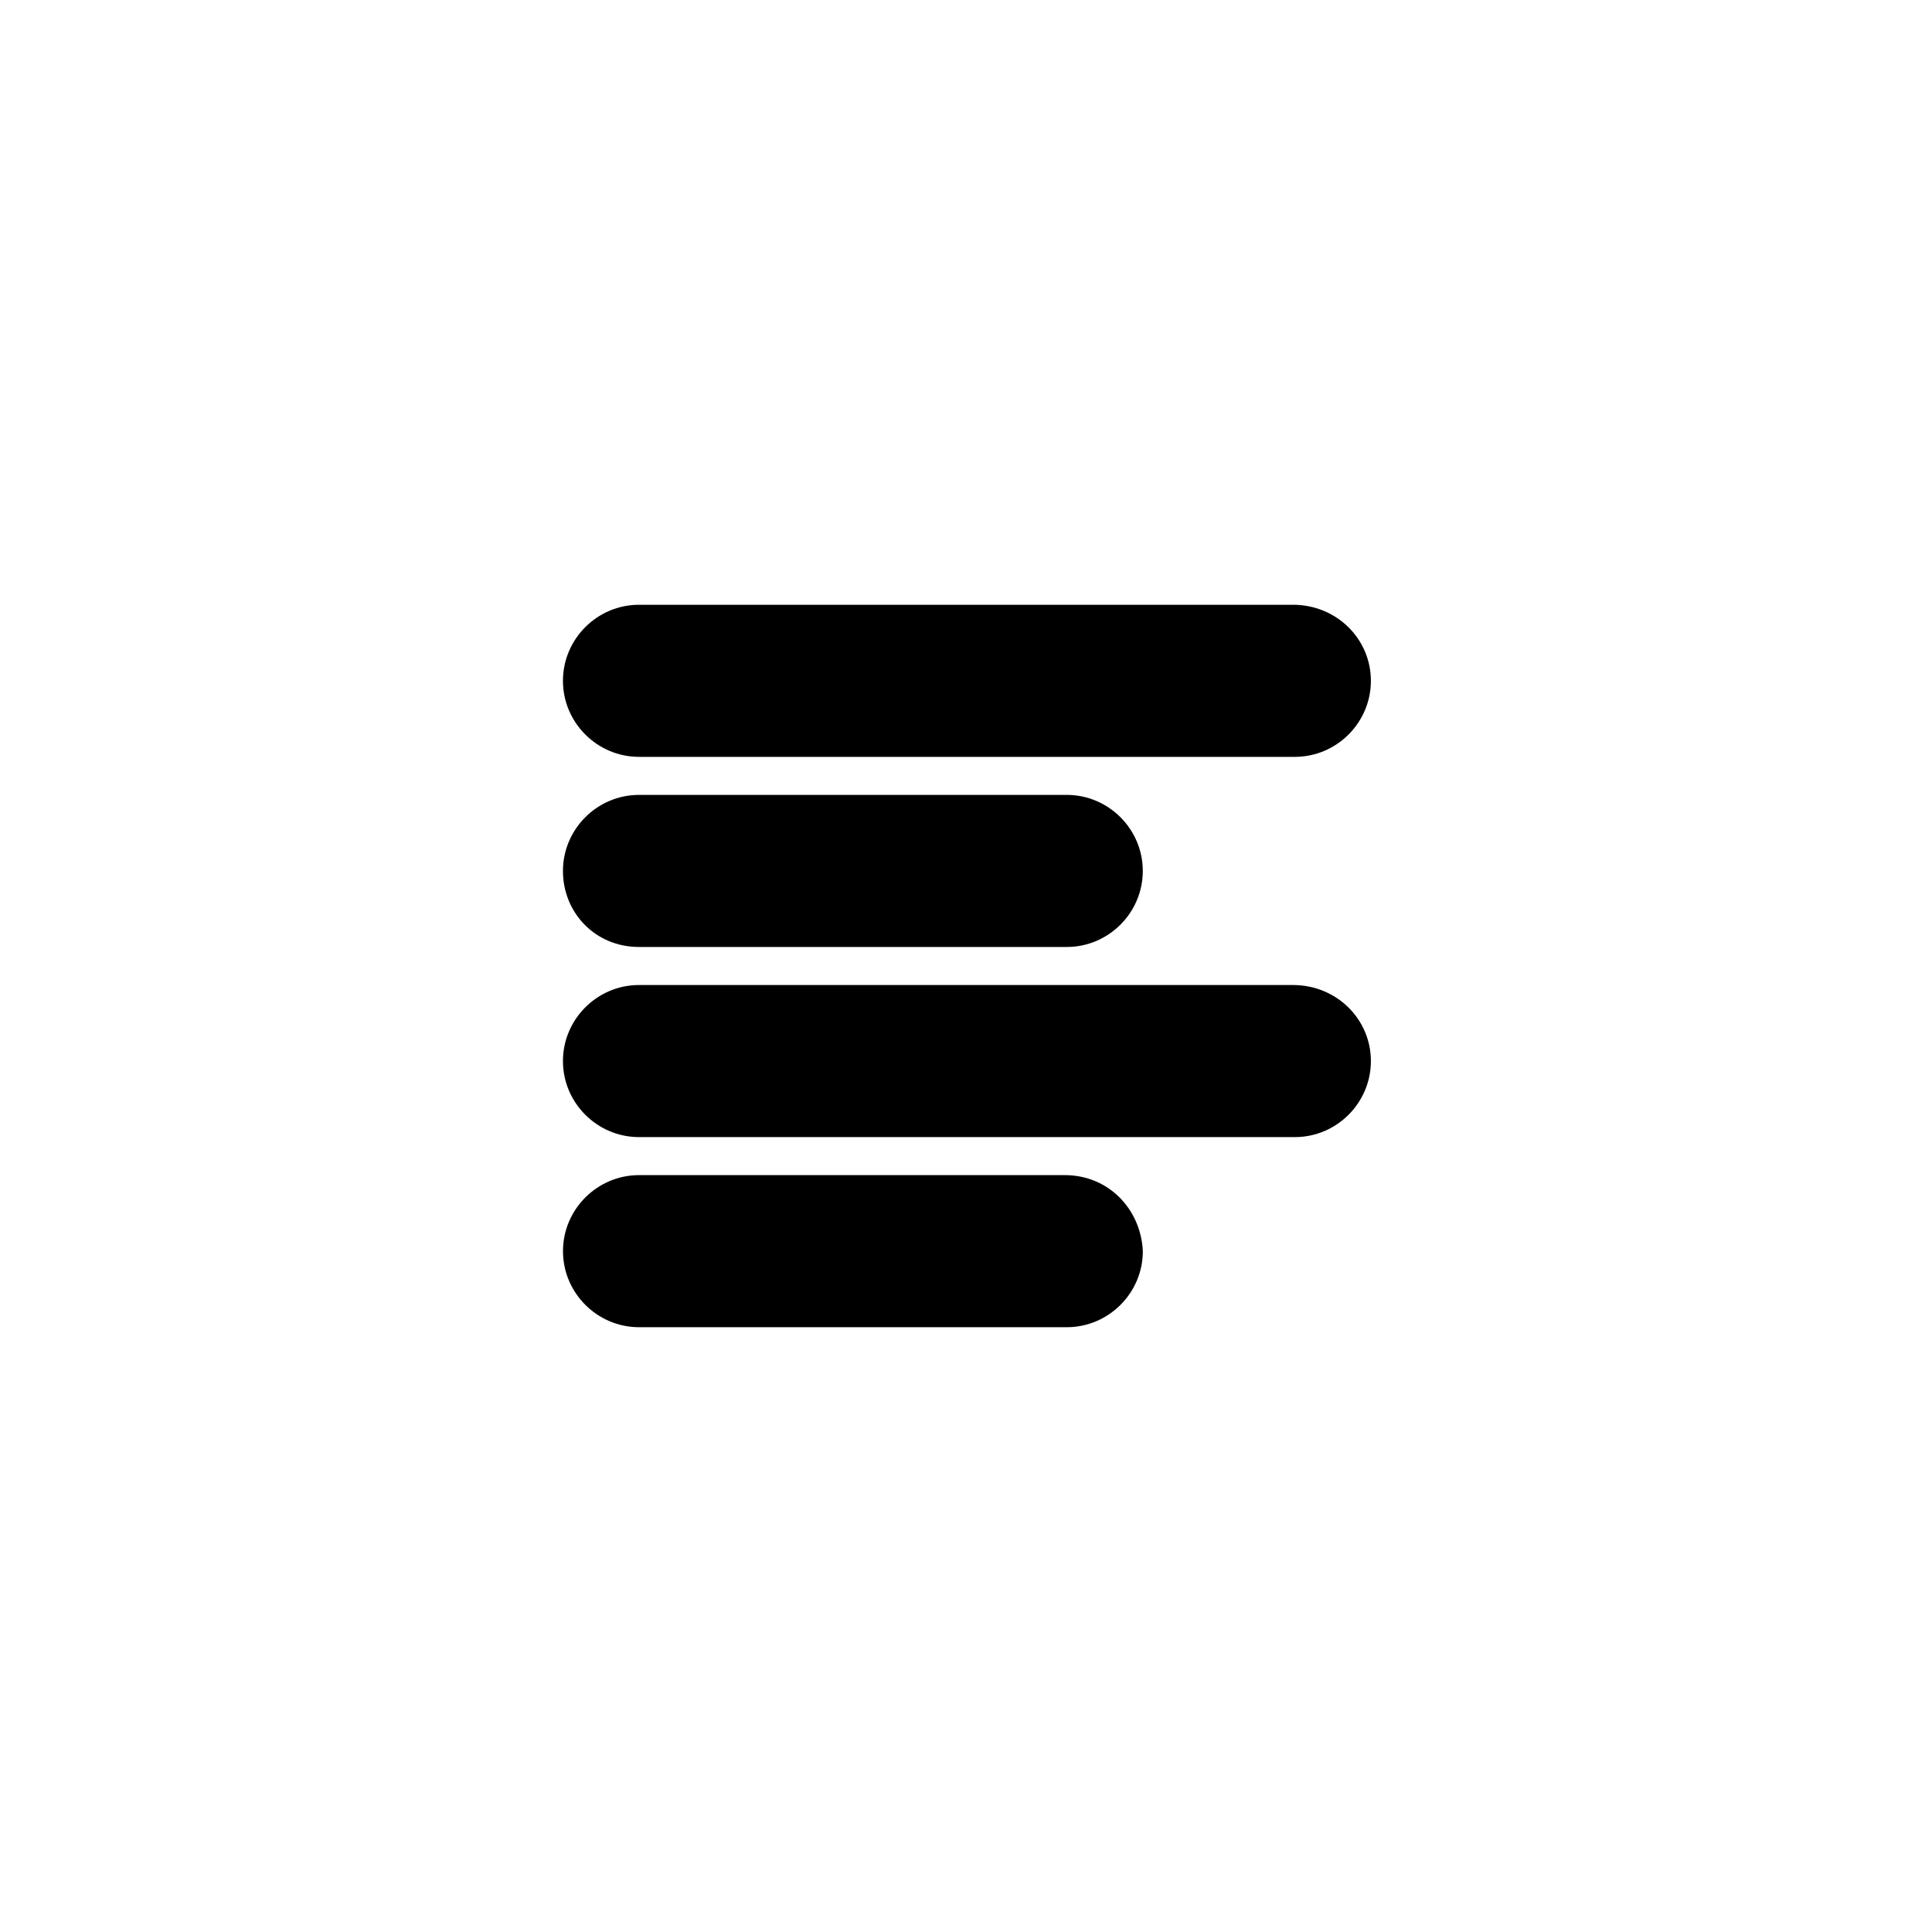 <?xml version="1.0" encoding="UTF-8"?>
<!-- Uploaded to: SVG Repo, www.svgrepo.com, Generator: SVG Repo Mixer Tools -->
<svg fill="#000000" width="800px" height="800px" version="1.1" viewBox="144 144 512 512" xmlns="http://www.w3.org/2000/svg">
 <g>
  <path d="m486.65 304.27h-173.31c-11.082 0-20.152 9.07-20.152 20.152s9.07 20.152 20.152 20.152h173.81c11.082 0 20.152-9.07 20.152-20.152s-9.066-20.152-20.656-20.152z"/>
  <path d="m313.34 394.96h113.36c11.082 0 20.152-9.07 20.152-20.152 0-11.082-9.07-20.152-20.152-20.152h-113.36c-11.082 0-20.152 9.07-20.152 20.152 0 11.082 8.562 20.152 20.152 20.152z"/>
  <path d="m486.65 405.04h-173.31c-11.082 0-20.152 9.07-20.152 20.152s9.07 20.152 20.152 20.152h173.81c11.082 0 20.152-9.07 20.152-20.152s-9.066-20.152-20.656-20.152z"/>
  <path d="m426.2 455.42h-112.85c-11.082 0-20.152 9.07-20.152 20.152 0 11.082 9.07 20.152 20.152 20.152h113.36c11.082 0 20.152-9.07 20.152-20.152-0.504-11.086-9.066-20.152-20.656-20.152z"/>
 </g>
</svg>